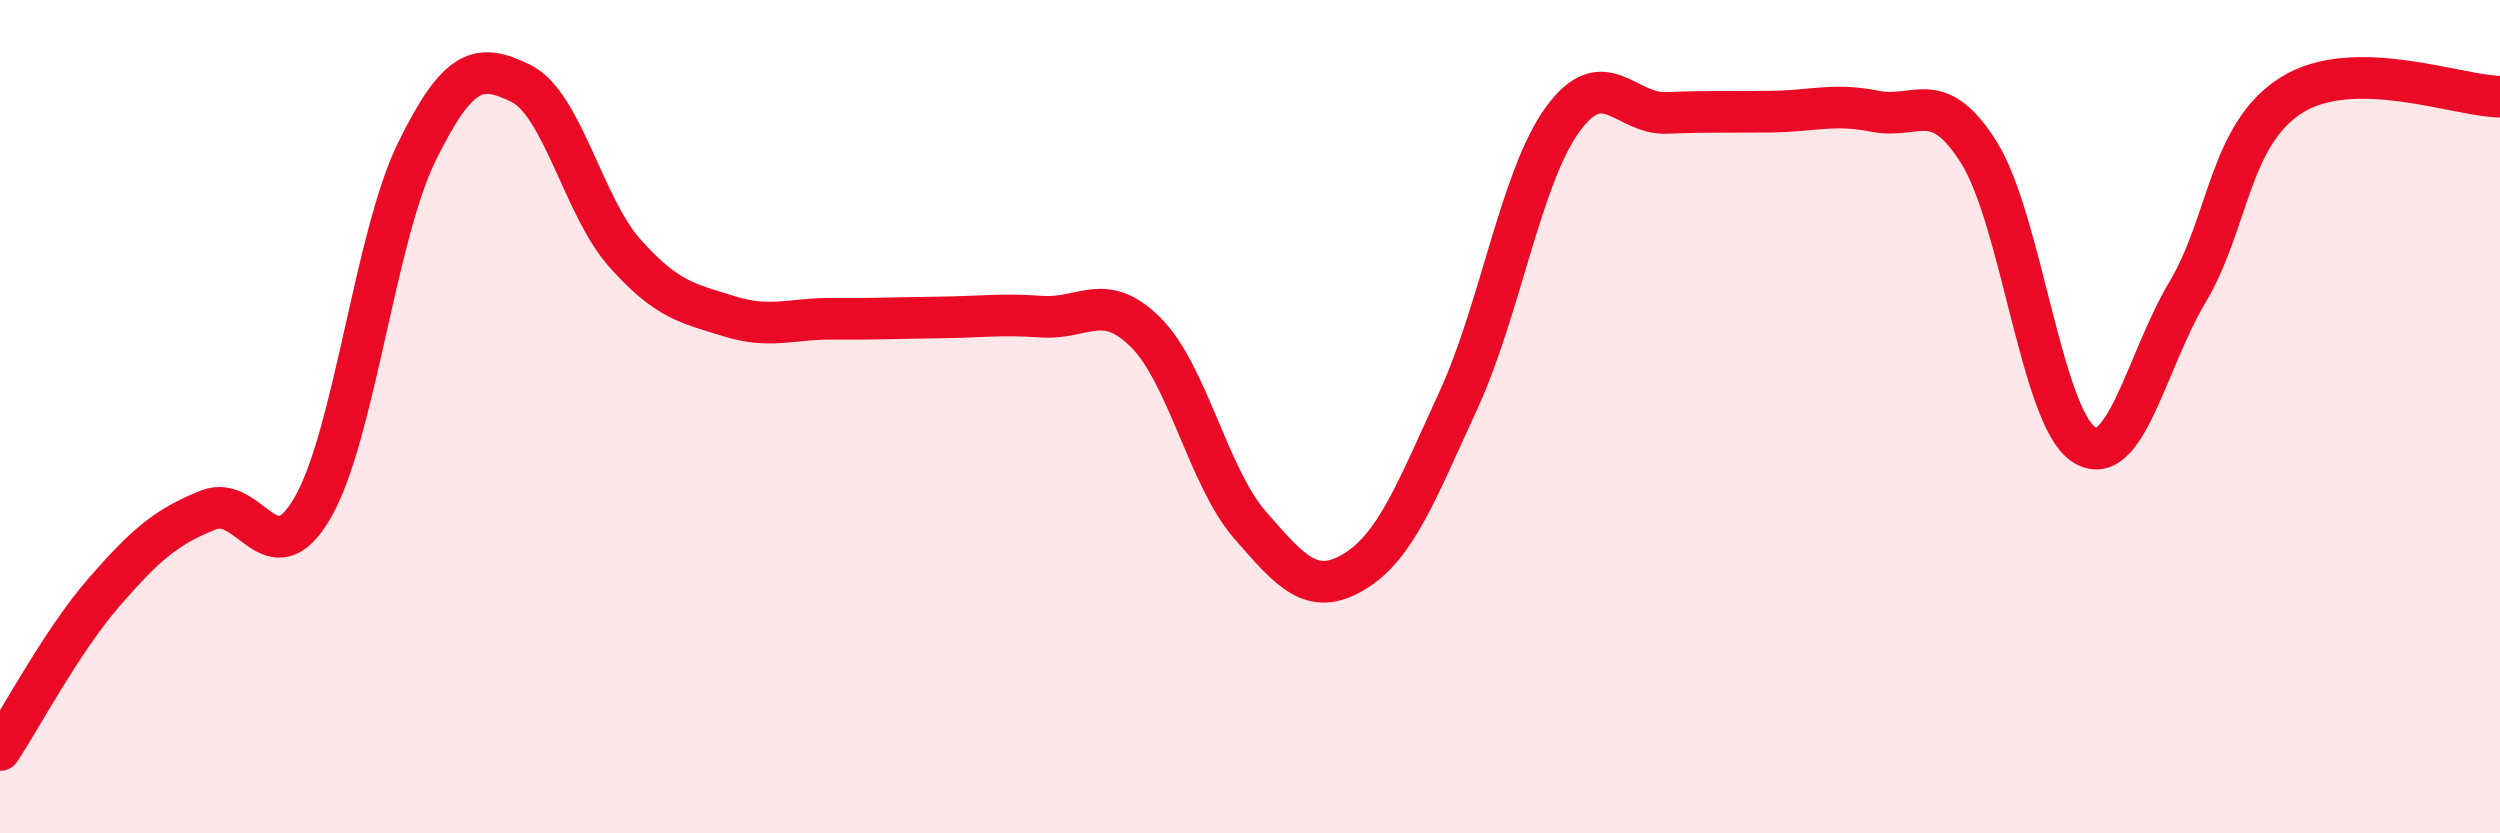 
    <svg width="60" height="20" viewBox="0 0 60 20" xmlns="http://www.w3.org/2000/svg">
      <path
        d="M 0,18 C 0.5,17.24 1.5,15.36 2.5,14.21 C 3.5,13.06 4,12.64 5,12.24 C 6,11.84 6.5,13.91 7.5,12.19 C 8.5,10.47 9,5.69 10,3.65 C 11,1.61 11.5,1.51 12.5,2 C 13.5,2.49 14,4.96 15,6.08 C 16,7.2 16.5,7.28 17.5,7.59 C 18.5,7.9 19,7.64 20,7.65 C 21,7.66 21.5,7.63 22.5,7.62 C 23.5,7.61 24,7.53 25,7.6 C 26,7.67 26.5,6.98 27.5,7.98 C 28.5,8.98 29,11.45 30,12.6 C 31,13.75 31.5,14.32 32.5,13.72 C 33.5,13.12 34,11.78 35,9.61 C 36,7.44 36.5,4.25 37.5,2.87 C 38.5,1.49 39,2.75 40,2.71 C 41,2.67 41.5,2.69 42.5,2.68 C 43.5,2.67 44,2.47 45,2.67 C 46,2.87 46.5,2.07 47.5,3.67 C 48.5,5.27 49,9.99 50,10.66 C 51,11.33 51.5,8.69 52.5,7.01 C 53.5,5.33 53.5,3.22 55,2.28 C 56.5,1.34 59,2.31 60,2.32L60 20L0 20Z"
        fill="#EB0A25"
        opacity="0.1"
        stroke-linecap="round"
        stroke-linejoin="round"
      />
      <path
        d="M 0,18 C 0.5,17.24 1.5,15.36 2.5,14.21 C 3.5,13.06 4,12.64 5,12.24 C 6,11.84 6.5,13.91 7.5,12.19 C 8.5,10.47 9,5.69 10,3.65 C 11,1.61 11.5,1.51 12.5,2 C 13.5,2.49 14,4.96 15,6.08 C 16,7.2 16.5,7.28 17.5,7.59 C 18.5,7.9 19,7.64 20,7.65 C 21,7.66 21.5,7.63 22.5,7.62 C 23.5,7.61 24,7.53 25,7.6 C 26,7.67 26.5,6.98 27.5,7.98 C 28.5,8.98 29,11.45 30,12.6 C 31,13.75 31.5,14.32 32.5,13.72 C 33.5,13.12 34,11.78 35,9.61 C 36,7.44 36.5,4.25 37.5,2.87 C 38.5,1.49 39,2.75 40,2.71 C 41,2.67 41.5,2.69 42.5,2.68 C 43.5,2.67 44,2.47 45,2.67 C 46,2.87 46.5,2.07 47.5,3.67 C 48.5,5.27 49,9.99 50,10.66 C 51,11.33 51.5,8.69 52.5,7.01 C 53.5,5.33 53.5,3.22 55,2.28 C 56.5,1.34 59,2.31 60,2.32"
        stroke="#EB0A25"
        stroke-width="1"
        fill="none"
        stroke-linecap="round"
        stroke-linejoin="round"
      />
    </svg>
  